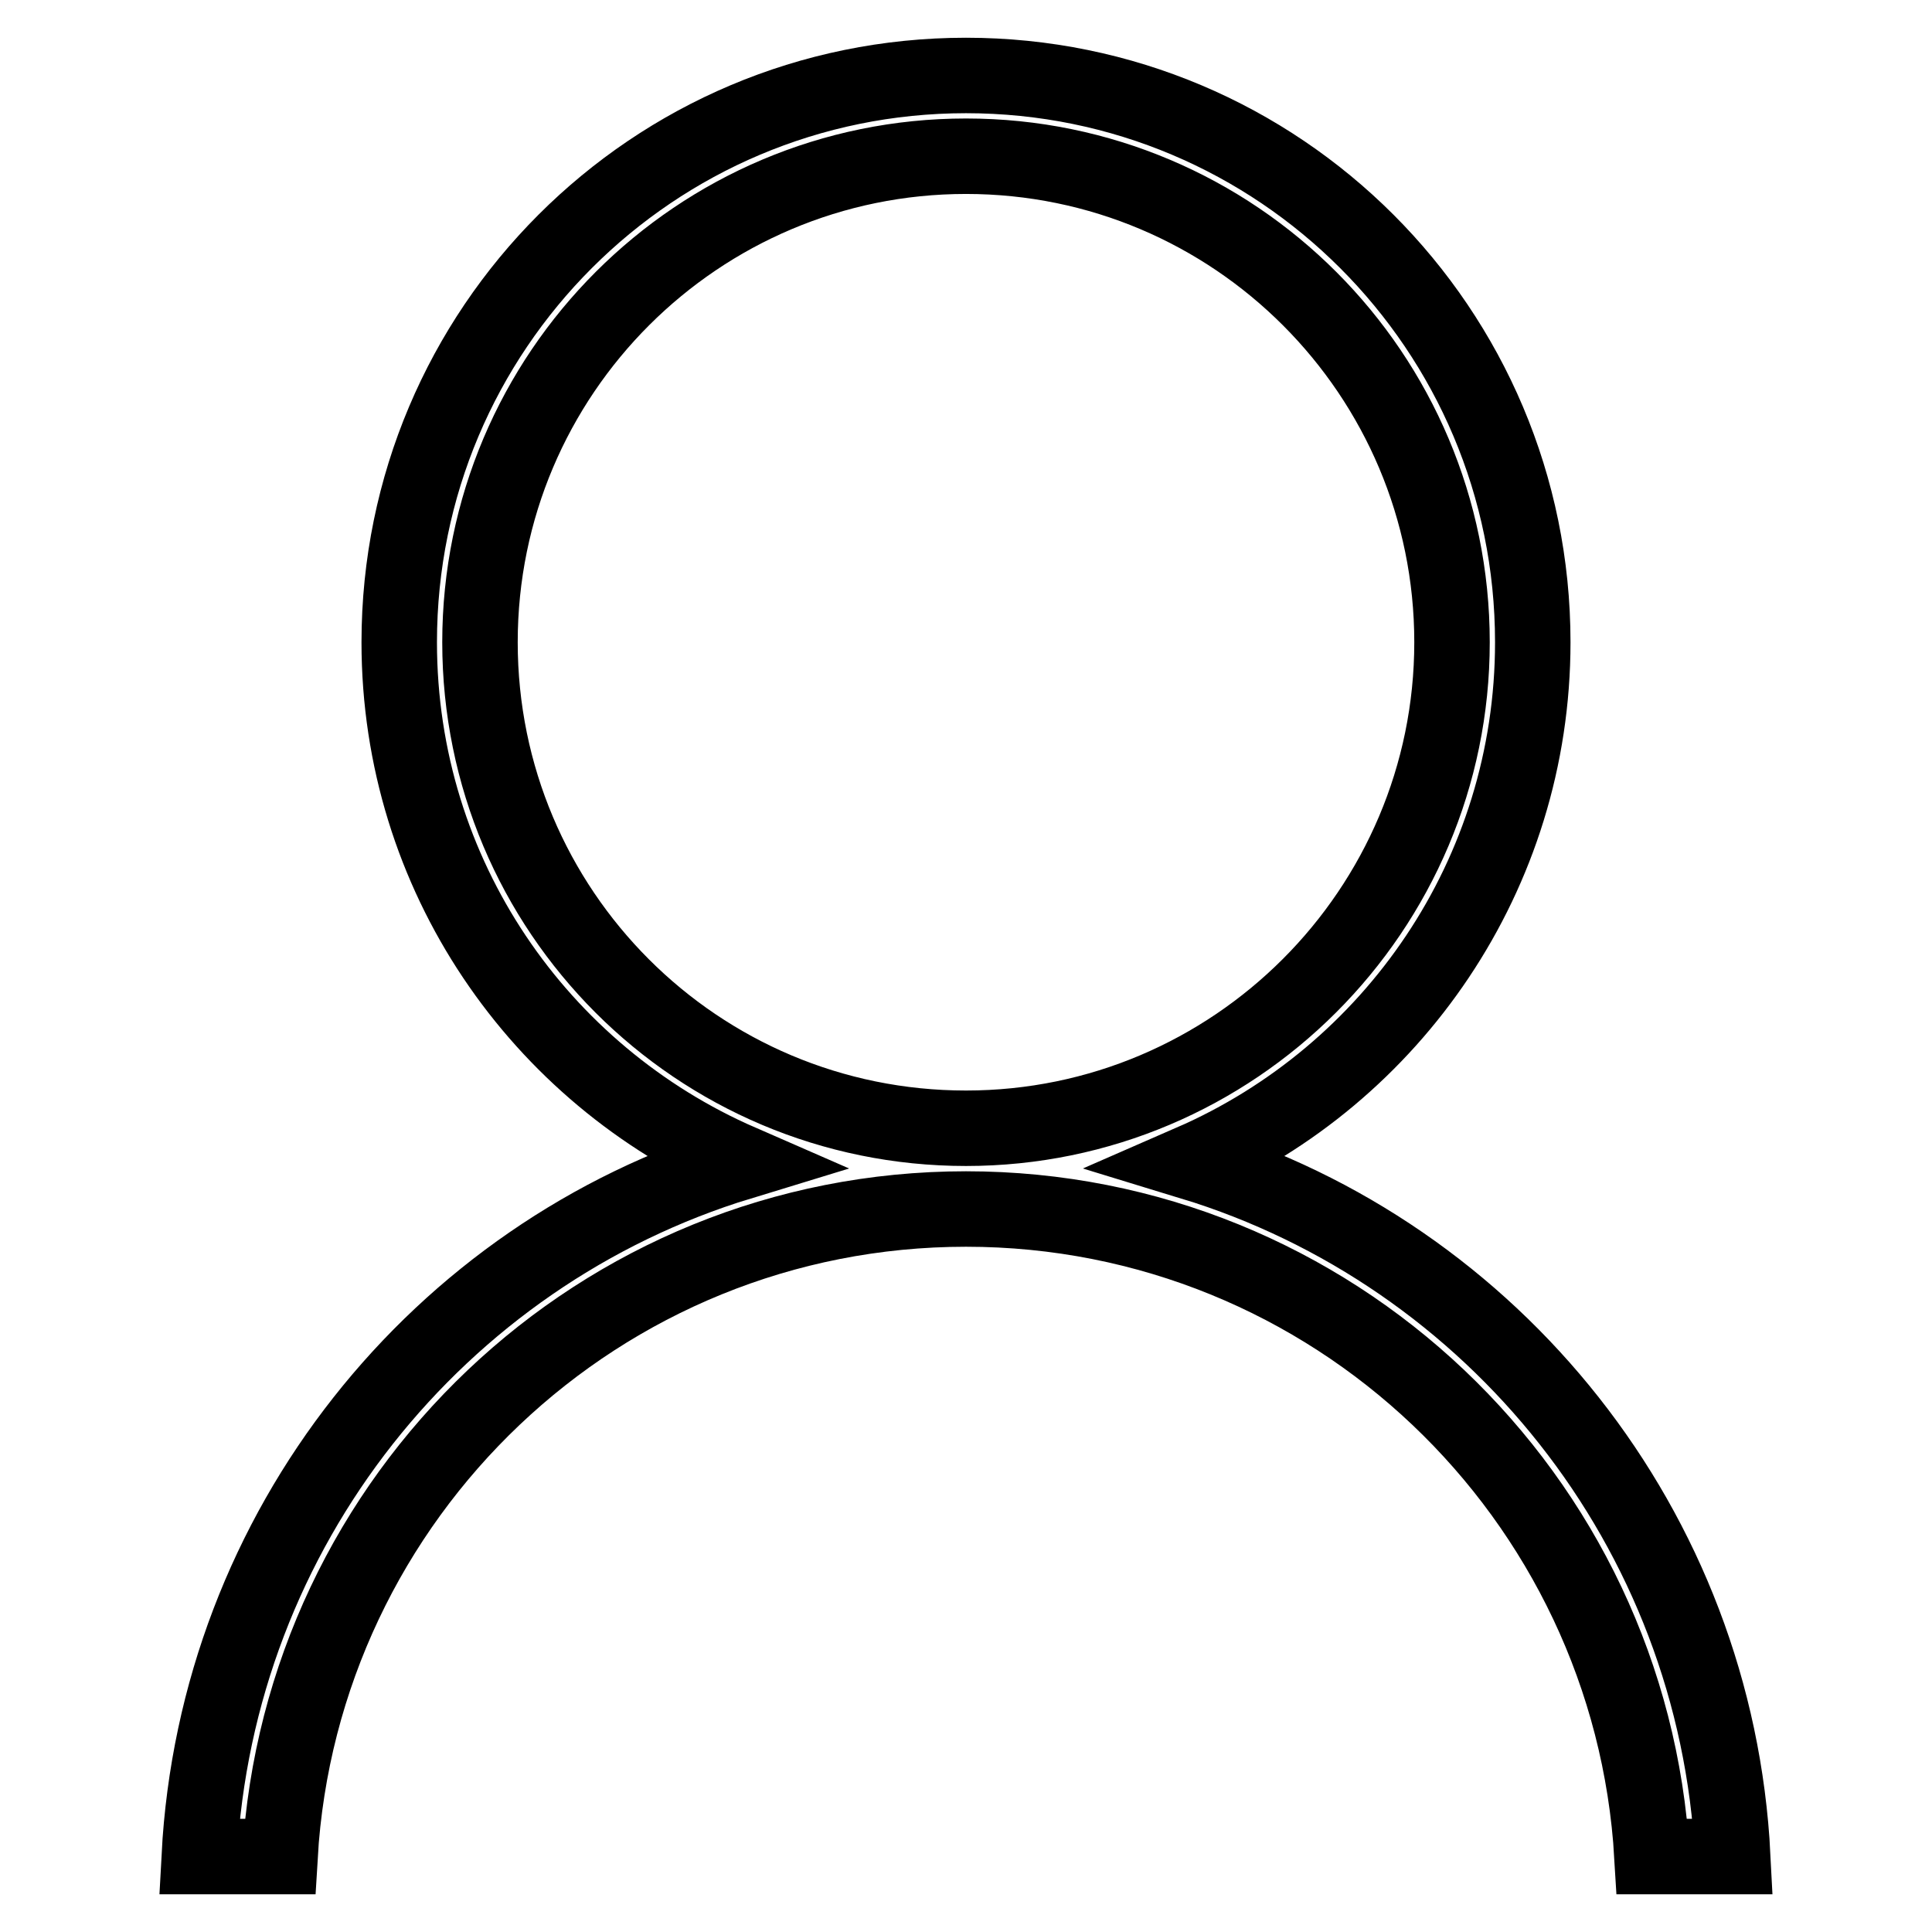 <?xml version="1.0" encoding="utf-8"?>
<!-- Svg Vector Icons : http://www.onlinewebfonts.com/icon -->
<!DOCTYPE svg PUBLIC "-//W3C//DTD SVG 1.1//EN" "http://www.w3.org/Graphics/SVG/1.1/DTD/svg11.dtd">
<svg version="1.1" xmlns="http://www.w3.org/2000/svg" xmlns:xlink="http://www.w3.org/1999/xlink" x="0px" y="0px" viewBox="0 0 256 256" enable-background="new 0 0 256 256" xml:space="preserve">
<g><g><path stroke-width="10" fill-opacity="0" stroke="#000000"  d="M229.6,246h-10.7c-2.8-47.8-42.4-85.8-90.9-85.8c-48.5,0-88.1,38-90.9,85.8H26.4c2.3-43.5,31.7-79.8,71.7-92c-26.6-11.6-45.2-38-45.2-68.9C52.9,43.6,86.5,10,128,10c41.5,0,75.1,33.6,75.1,75.1c0,30.8-18.6,57.3-45.2,68.9C197.9,166.2,227.4,202.5,229.6,246z M192.4,85.1c0-35.5-28.8-64.4-64.4-64.4c-35.5,0-64.4,28.8-64.4,64.4s28.8,64.4,64.4,64.4C163.5,149.5,192.4,120.6,192.4,85.1z"/></g></g>
</svg>